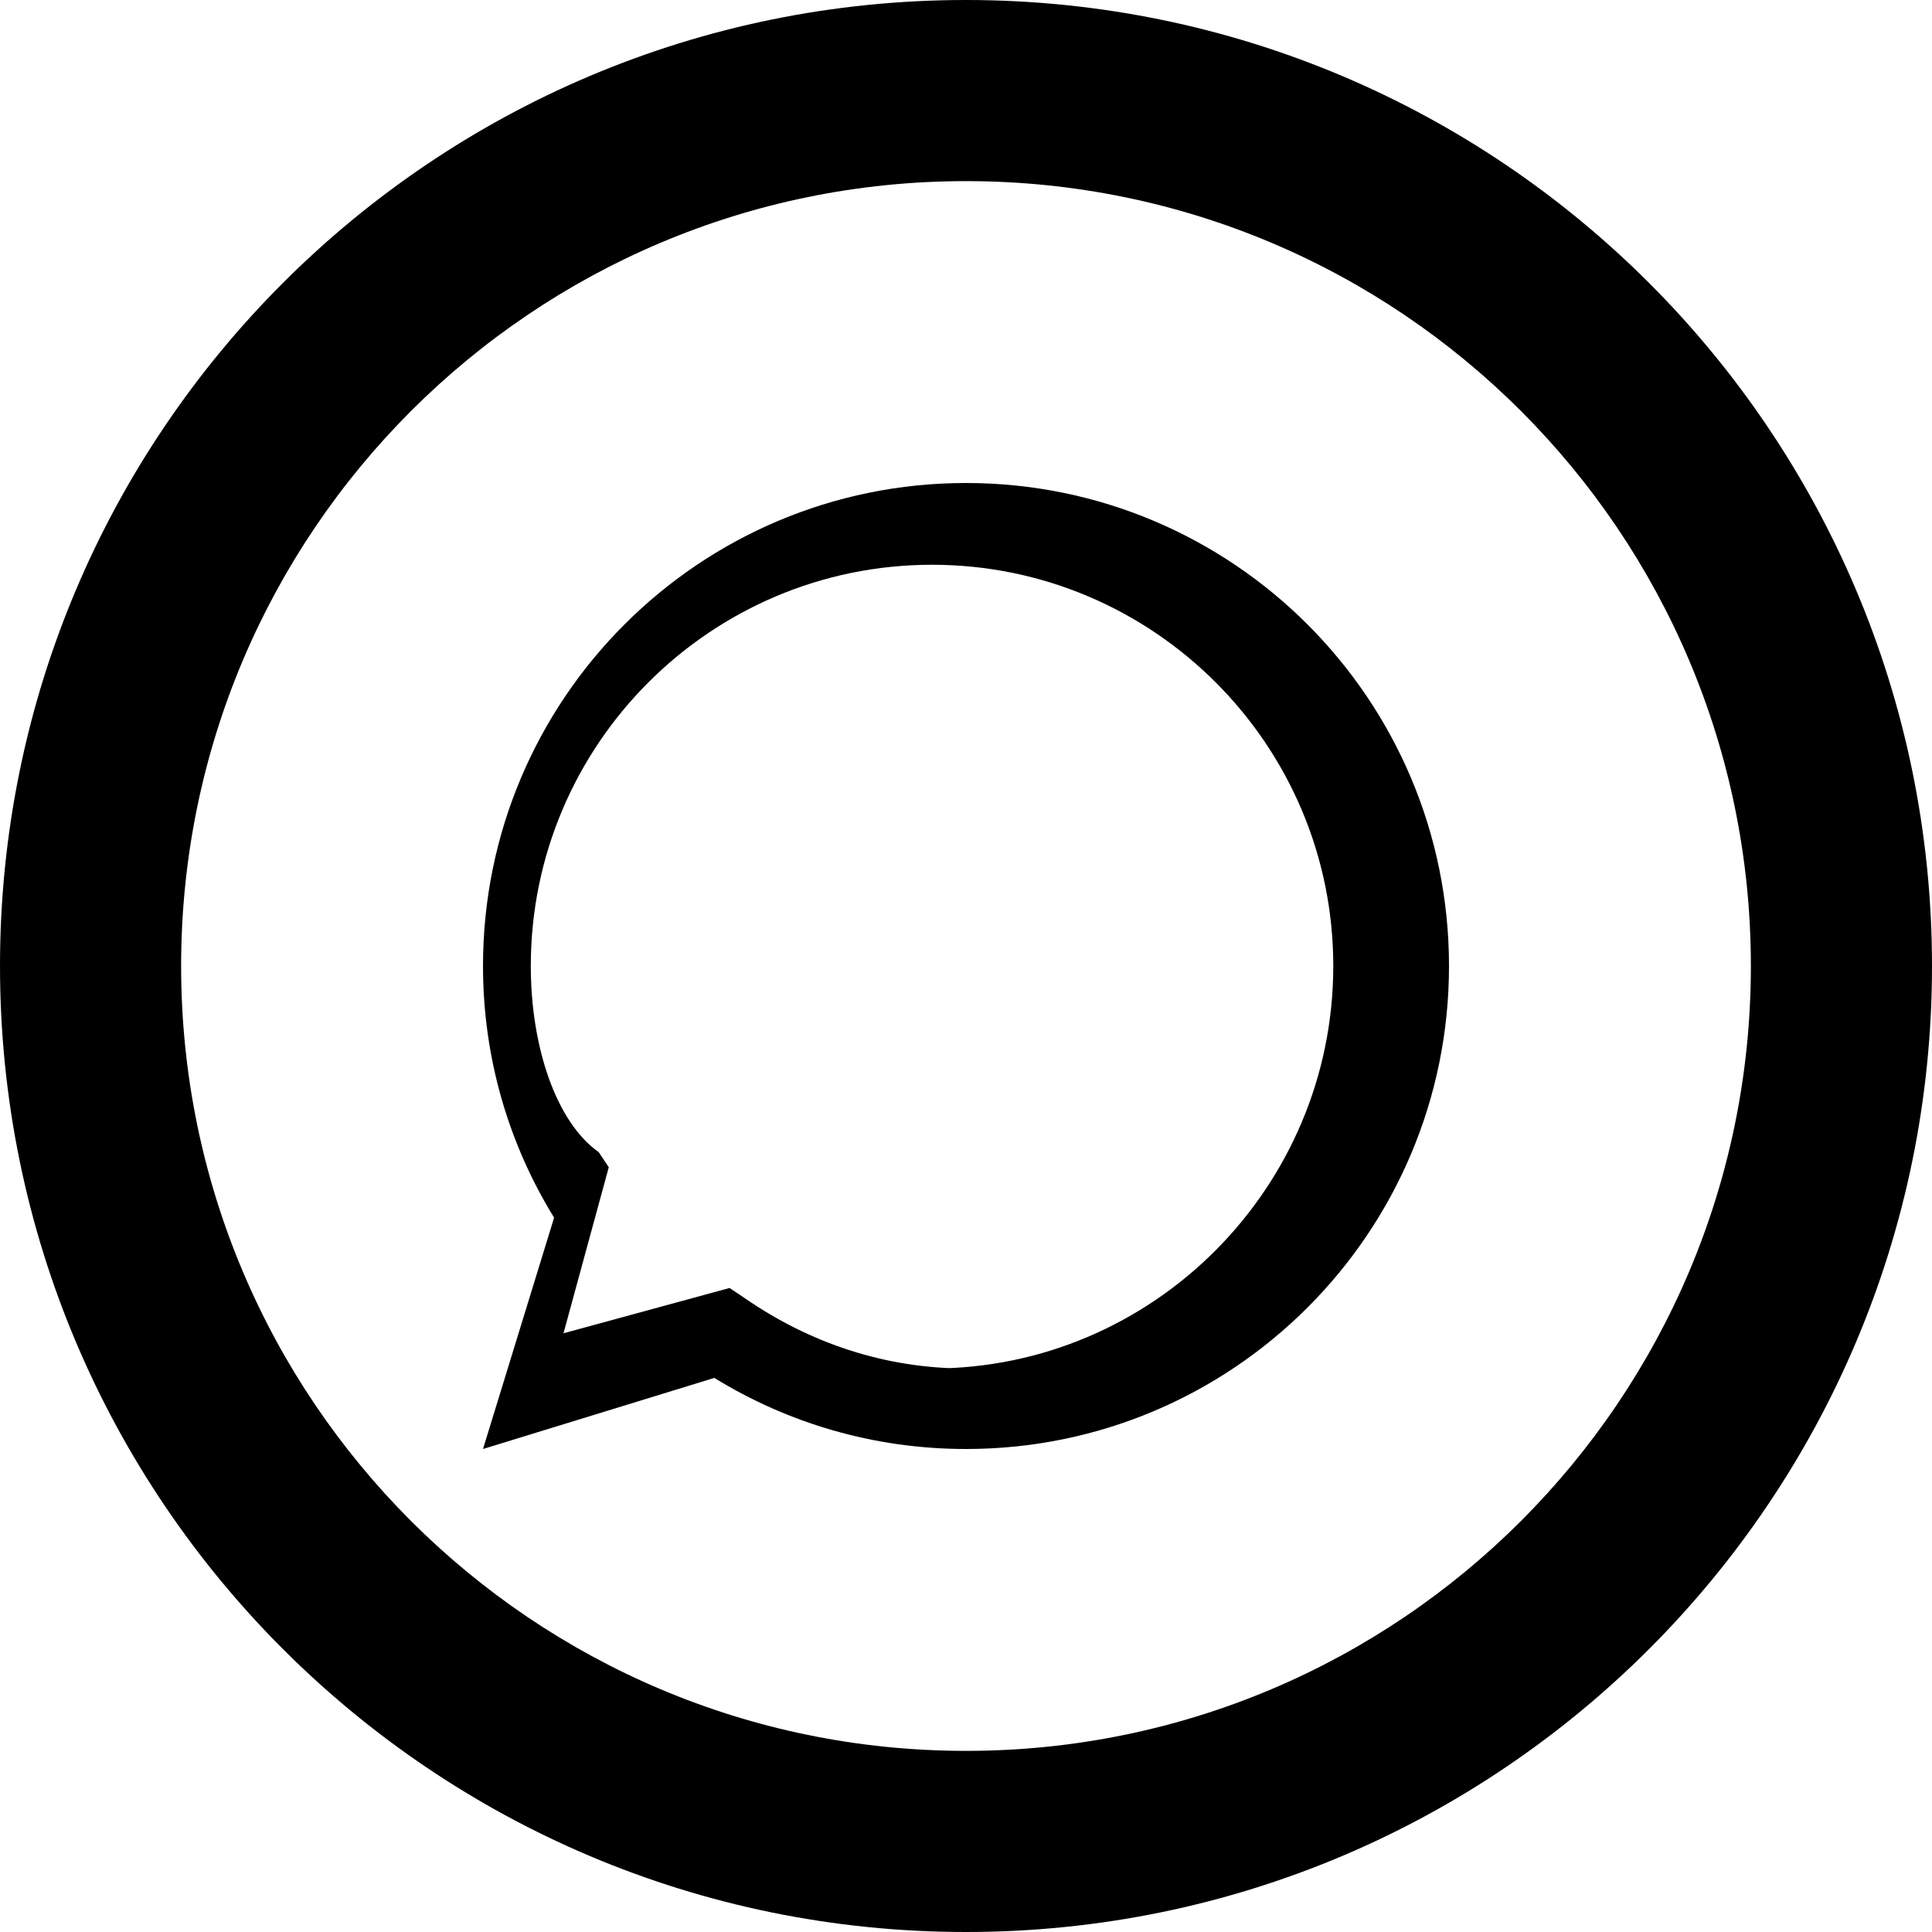 <svg xmlns="http://www.w3.org/2000/svg" width="512" height="512" viewBox="0 0 512 512">
  <path d="M256 0C114.615 0 0 114.615 0 256s114.615 256 256 256 256-114.615 256-256S397.385 0 256 0zm0 464c-114.875 0-208-93.125-208-208S141.125 48 256 48s208 93.125 208 208-93.125 208-208 208z"/>
  <path d="M256 128c-70.692 0-128 57.308-128 128 0 24.462 6.897 47.308 18.842 66.692L128 384l61.308-18.842C208.692 377.103 231.538 384 256 384c70.692 0 128-57.308 128-128s-57.308-128-128-128zm0 234.667c-21.333 0-41.333-6.667-58.667-18.667l-4-2.667-44 12 12-44-2.667-4C147.333 297.333 140.667 277.333 140.667 256c0-58.667 47.667-106.333 106.333-106.333S353.333 197.333 353.333 256 305.667 362.667 247 362.667z"/>
</svg>